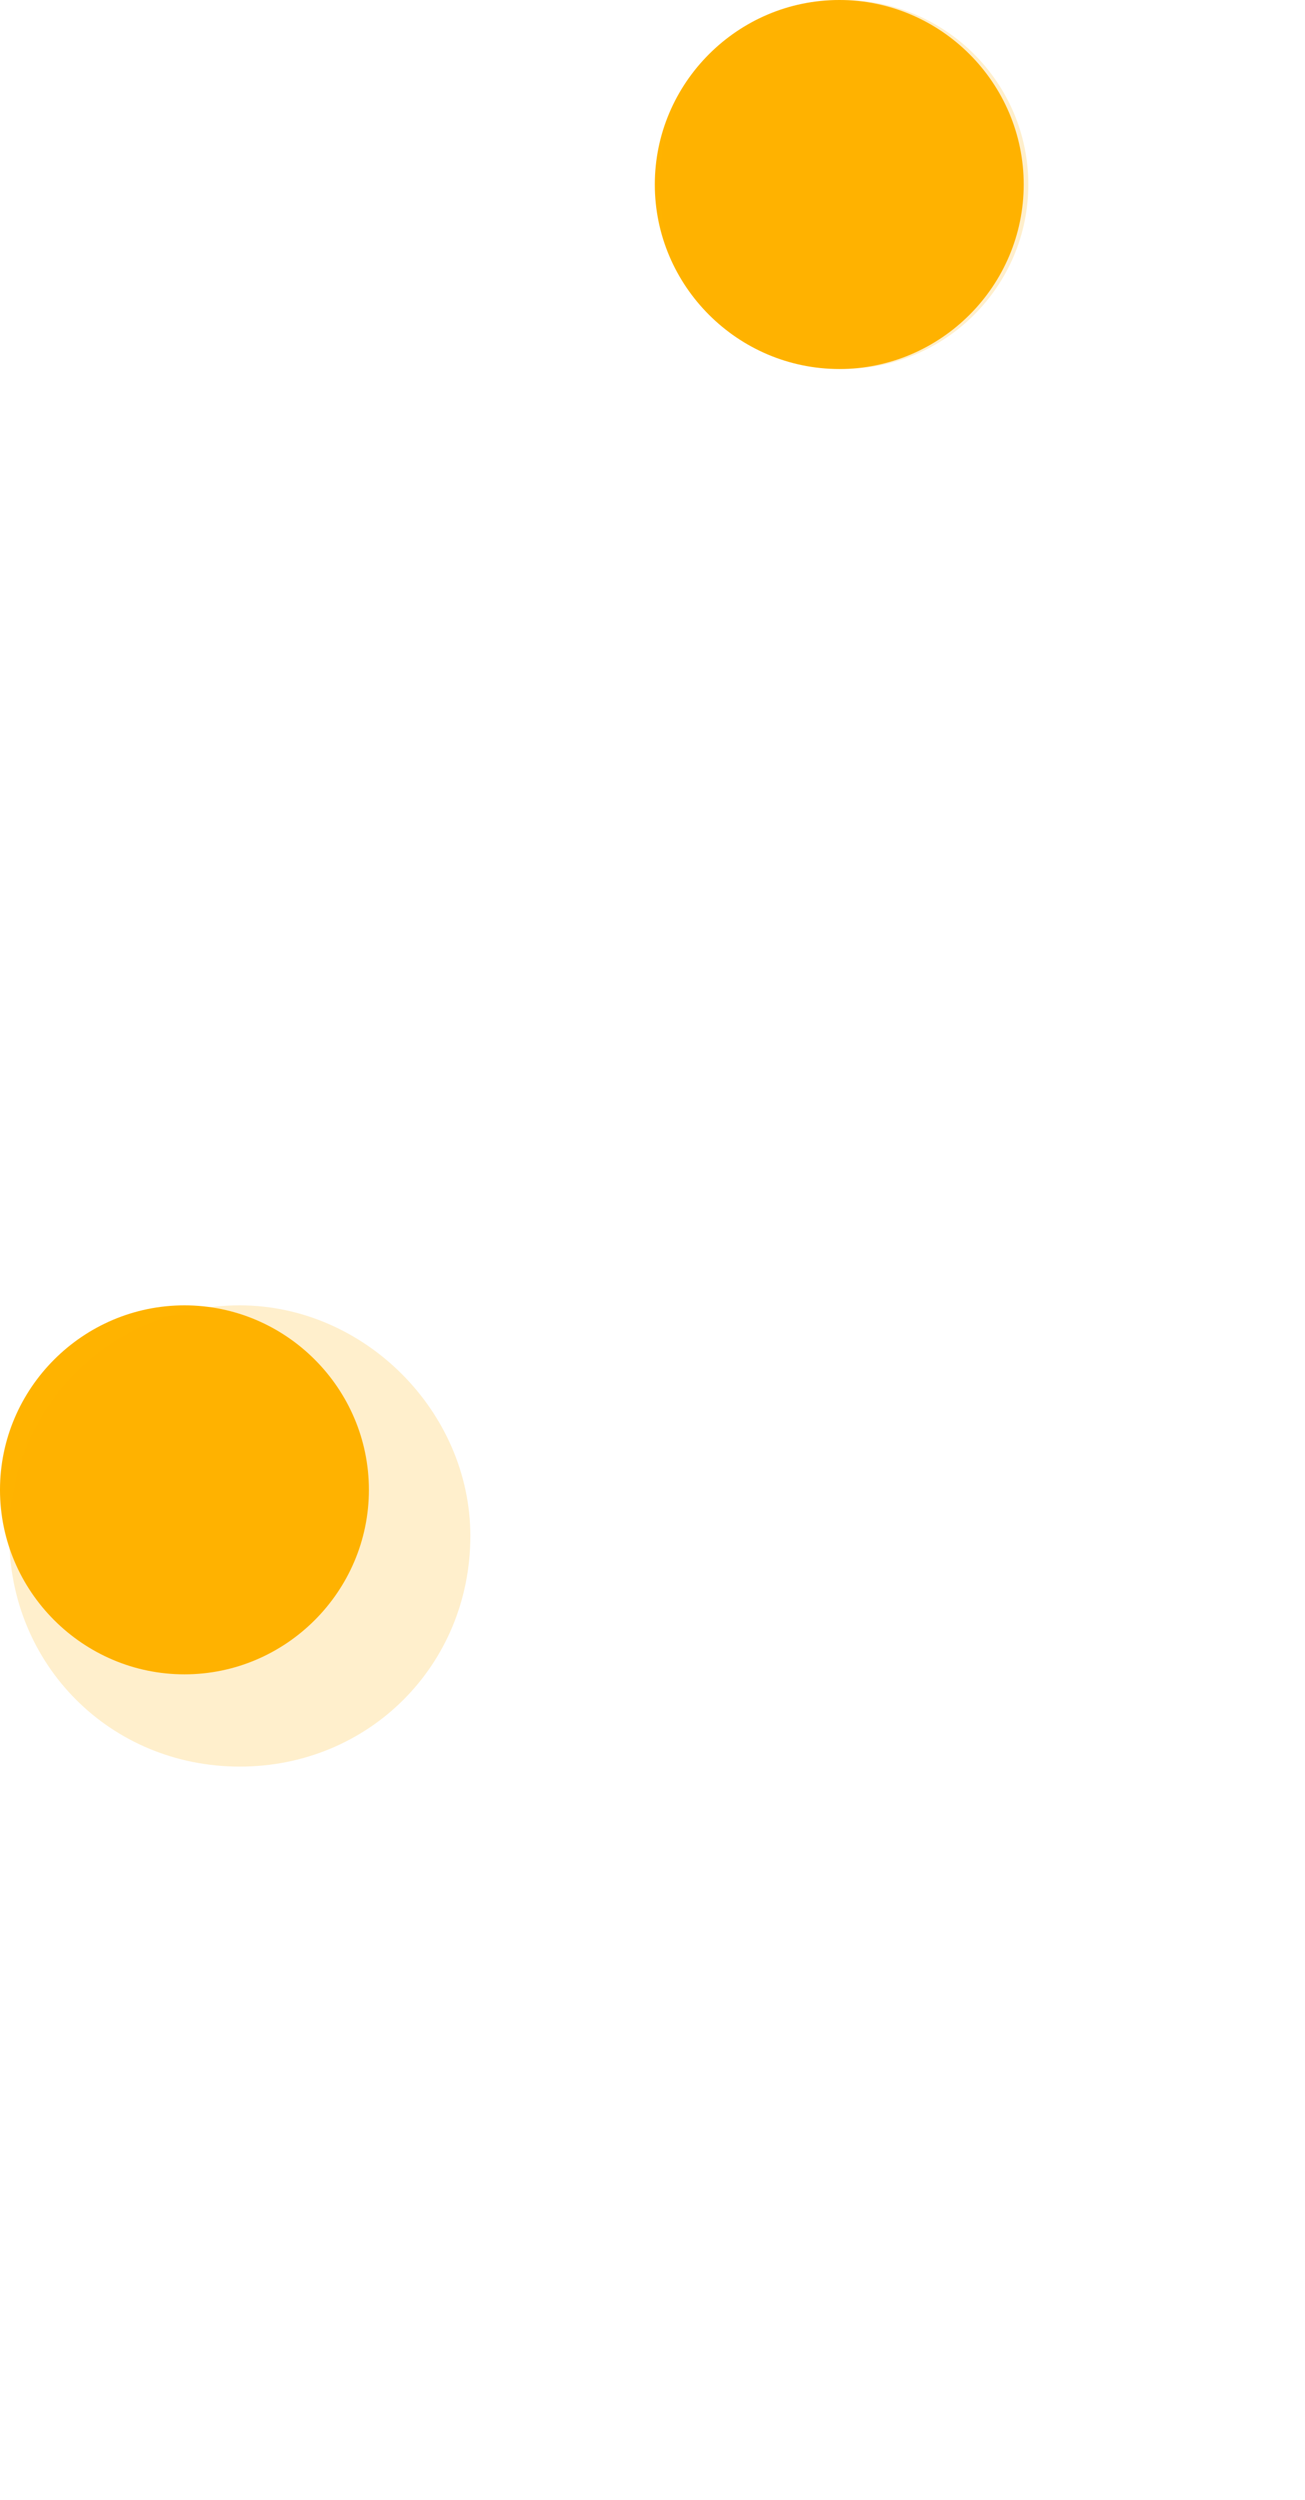 <?xml version="1.0" encoding="utf-8"?>
<!-- Generator: Adobe Illustrator 27.9.0, SVG Export Plug-In . SVG Version: 6.00 Build 0)  -->
<svg version="1.1" id="レイヤー_1" xmlns="http://www.w3.org/2000/svg" xmlns:xlink="http://www.w3.org/1999/xlink" x="0px"
	 y="0px" viewBox="0 0 28.3 54.2" style="enable-background:new 0 0 28.3 54.2;" xml:space="preserve">
<style type="text/css">
	.st0{fill:#FFB300;}
	.st1{opacity:0.2;fill:#FFB300;enable-background:new    ;}
</style>
<path class="st0" d="M18.2,0c-2.2,0-4,1.8-4,4s1.8,4,4,4s4-1.8,4-4S20.4,0,18.2,0"/>
<path class="st0" d="M4,28.3c-2.2,0-4,1.8-4,4s1.8,4,4,4s4-1.8,4-4S6.2,28.3,4,28.3"/>
<g>
	<path class="st1" d="M18.3,0c-2.2,0-4,1.8-4,4s1.8,4,4,4s4-1.8,4-4S20.5,0,18.3,0"/>
	<path class="st1" d="M5.2,28.3c-2.8,0-5,2.2-5,5s2.2,5,5,5s5-2.2,5-5C10.2,30.6,7.9,28.3,5.2,28.3"/>
</g>
</svg>
